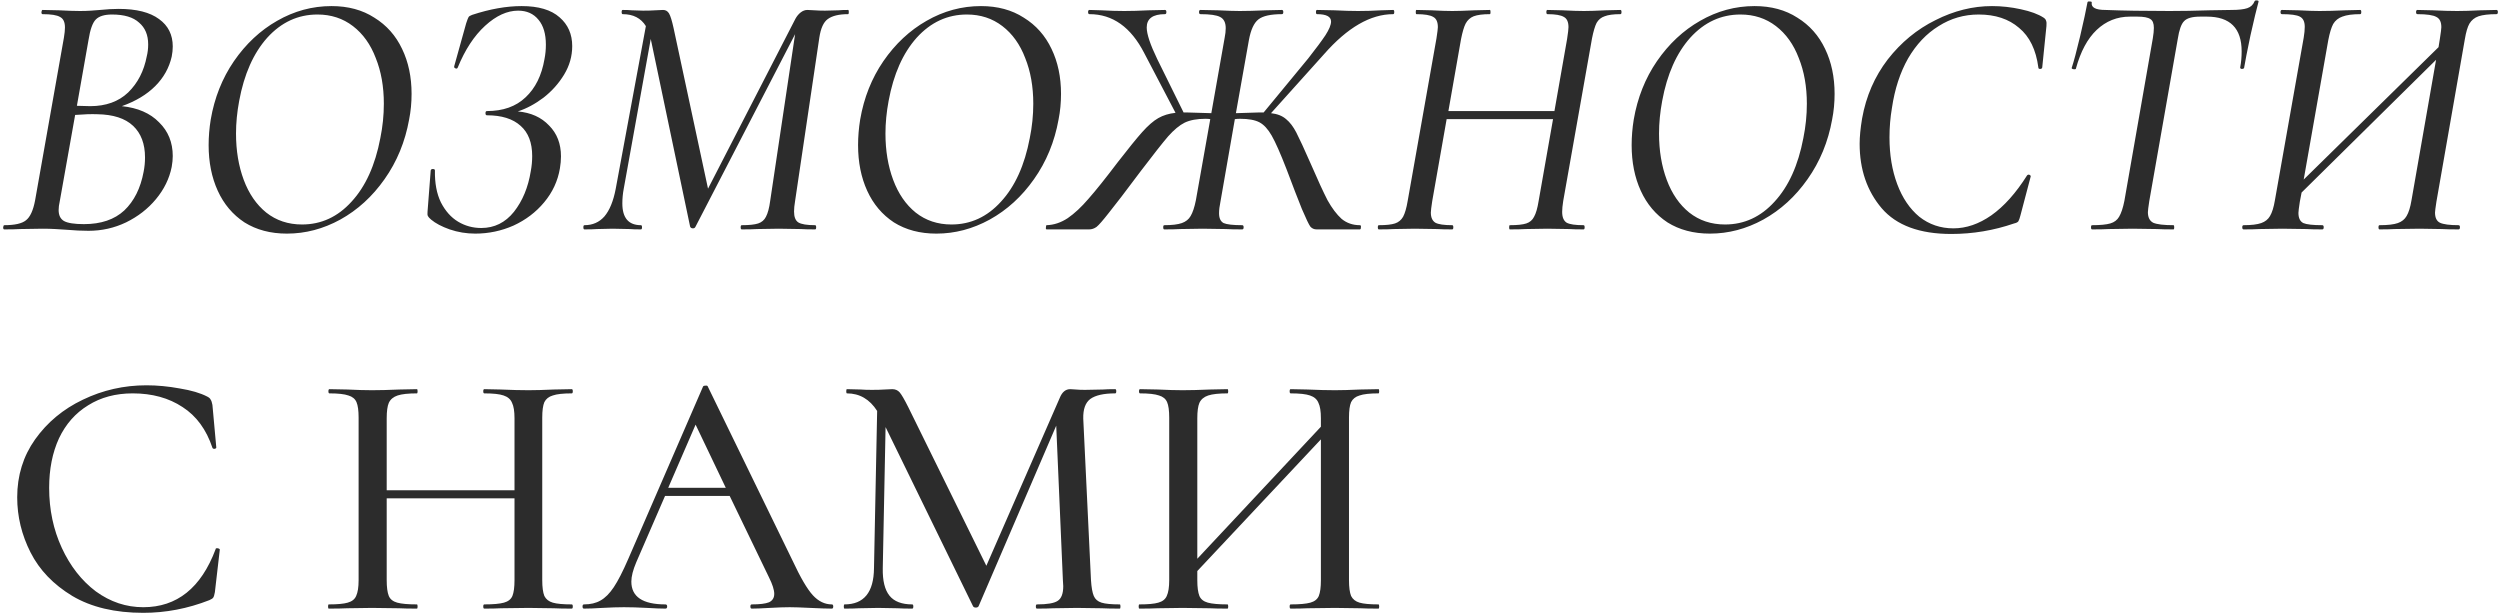 <?xml version="1.0" encoding="UTF-8"?> <svg xmlns="http://www.w3.org/2000/svg" width="534" height="131" viewBox="0 0 534 131" fill="none"> <path d="M26.025 22.675C29.425 23.025 32.075 24.175 33.975 26.125C35.925 28.025 36.9 30.425 36.9 33.325C36.9 34.025 36.825 34.8 36.675 35.65C36.175 38.15 35.05 40.45 33.3 42.55C31.6 44.6 29.475 46.25 26.925 47.5C24.425 48.7 21.75 49.3 18.9 49.3C17.5 49.3 15.925 49.225 14.175 49.075C13.525 49.025 12.75 48.975 11.85 48.925C11 48.875 10.075 48.85 9.075 48.85L4.275 48.925C3.475 48.975 2.35 49 0.9 49C0.75 49 0.675 48.85 0.675 48.55C0.725 48.25 0.8 48.1 0.9 48.1C3.15 48.1 4.7 47.75 5.55 47.05C6.45 46.35 7.1 44.925 7.5 42.775L13.65 8.05C13.8 7.15 13.875 6.425 13.875 5.875C13.875 4.725 13.525 3.975 12.825 3.625C12.175 3.225 10.925 3.025 9.075 3.025C8.925 3.025 8.85 2.875 8.85 2.575C8.9 2.275 8.975 2.125 9.075 2.125L12.6 2.2C14.5 2.3 16 2.35 17.1 2.35C17.95 2.35 18.725 2.325 19.425 2.275C20.175 2.225 20.825 2.175 21.375 2.125C22.825 1.975 24.15 1.9 25.35 1.9C29.15 1.9 32.025 2.625 33.975 4.075C35.925 5.475 36.9 7.425 36.9 9.925C36.9 10.625 36.825 11.35 36.675 12.1C36.125 14.5 34.95 16.6 33.15 18.4C31.35 20.2 28.975 21.625 26.025 22.675ZM16.425 22.6L19.275 22.675C22.625 22.675 25.325 21.7 27.375 19.75C29.425 17.75 30.75 15.175 31.35 12.025C31.55 11.225 31.65 10.375 31.65 9.475C31.65 7.475 31 5.925 29.7 4.825C28.45 3.675 26.525 3.1 23.925 3.1C22.325 3.1 21.175 3.45 20.475 4.15C19.775 4.85 19.25 6.325 18.9 8.575L16.425 22.6ZM30.675 36.7C30.875 35.7 30.975 34.675 30.975 33.625C30.975 30.725 30.125 28.475 28.425 26.875C26.725 25.275 24.175 24.45 20.775 24.4C19.525 24.35 17.95 24.4 16.05 24.55L12.75 43.075C12.6 43.725 12.525 44.325 12.525 44.875C12.525 45.975 12.9 46.75 13.65 47.2C14.45 47.65 15.875 47.875 17.925 47.875C21.575 47.875 24.45 46.9 26.55 44.95C28.65 42.95 30.025 40.2 30.675 36.7ZM61.288 49.9C57.788 49.9 54.764 49.1 52.214 47.5C49.714 45.85 47.813 43.6 46.514 40.75C45.214 37.9 44.563 34.65 44.563 31C44.563 29.2 44.714 27.375 45.014 25.525C45.813 20.875 47.464 16.725 49.964 13.075C52.514 9.375 55.589 6.5 59.188 4.45C62.839 2.35 66.713 1.3 70.814 1.3C74.364 1.3 77.413 2.125 79.963 3.775C82.564 5.375 84.538 7.6 85.888 10.45C87.239 13.25 87.913 16.45 87.913 20.05C87.913 21.95 87.739 23.775 87.388 25.525C86.538 30.275 84.788 34.525 82.138 38.275C79.538 41.975 76.388 44.85 72.689 46.9C69.038 48.9 65.239 49.9 61.288 49.9ZM64.513 47.95C68.614 47.95 72.138 46.325 75.088 43.075C78.088 39.825 80.138 35.3 81.239 29.5C81.739 27.05 81.989 24.6 81.989 22.15C81.989 18.5 81.413 15.25 80.263 12.4C79.163 9.5 77.538 7.225 75.388 5.575C73.239 3.925 70.713 3.1 67.814 3.1C63.663 3.1 60.089 4.75 57.089 8.05C54.139 11.35 52.139 15.85 51.089 21.55C50.639 23.95 50.413 26.275 50.413 28.525C50.413 32.175 50.964 35.475 52.063 38.425C53.163 41.375 54.764 43.7 56.864 45.4C59.014 47.1 61.563 47.95 64.513 47.95ZM122.225 9.85C122.225 12 121.65 14.025 120.5 15.925C119.35 17.825 117.875 19.475 116.075 20.875C114.275 22.225 112.45 23.2 110.6 23.8C113.4 24.05 115.625 25.05 117.275 26.8C118.975 28.5 119.825 30.7 119.825 33.4C119.825 34.2 119.75 35.05 119.6 35.95C119.15 38.65 118.025 41.075 116.225 43.225C114.475 45.325 112.3 46.975 109.7 48.175C107.1 49.325 104.375 49.9 101.525 49.9C99.625 49.9 97.8 49.6 96.05 49C94.35 48.4 93.025 47.7 92.075 46.9C91.725 46.6 91.5 46.35 91.4 46.15C91.3 45.95 91.275 45.625 91.325 45.175L92 36.4C92.05 36.2 92.2 36.1 92.45 36.1C92.75 36.1 92.9 36.2 92.9 36.4C92.85 39.1 93.275 41.375 94.175 43.225C95.125 45.075 96.35 46.45 97.85 47.35C99.35 48.25 101 48.7 102.8 48.7C105.6 48.7 107.925 47.55 109.775 45.25C111.625 42.9 112.825 40 113.375 36.55C113.575 35.5 113.675 34.425 113.675 33.325C113.675 30.475 112.85 28.325 111.2 26.875C109.55 25.375 107.15 24.625 104 24.625C103.8 24.625 103.7 24.475 103.7 24.175C103.7 23.875 103.8 23.725 104 23.725C107.45 23.725 110.2 22.75 112.25 20.8C114.35 18.85 115.7 16.125 116.3 12.625C116.5 11.625 116.6 10.6 116.6 9.55C116.6 7.25 116.075 5.475 115.025 4.225C113.975 2.925 112.525 2.275 110.675 2.275C108.325 2.275 105.975 3.35 103.625 5.5C101.275 7.65 99.325 10.625 97.775 14.425C97.725 14.575 97.625 14.65 97.475 14.65C97.375 14.65 97.25 14.6 97.1 14.5C97 14.4 96.975 14.275 97.025 14.125L99.575 4.975C99.825 4.225 100 3.775 100.1 3.625C100.2 3.475 100.45 3.325 100.85 3.175C104.65 1.925 108.175 1.3 111.425 1.3C115.025 1.3 117.725 2.1 119.525 3.7C121.325 5.25 122.225 7.3 122.225 9.85ZM181.158 2.125C181.258 2.125 181.308 2.275 181.308 2.575C181.308 2.875 181.258 3.025 181.158 3.025C179.208 3.025 177.758 3.375 176.808 4.075C175.908 4.725 175.308 6.05 175.008 8.05L169.833 42.925C169.683 43.825 169.608 44.575 169.608 45.175C169.608 46.325 169.908 47.1 170.508 47.5C171.158 47.9 172.358 48.1 174.108 48.1C174.258 48.1 174.333 48.25 174.333 48.55C174.333 48.85 174.258 49 174.108 49C172.808 49 171.783 48.975 171.033 48.925L166.308 48.85L161.733 48.925C160.933 48.975 159.833 49 158.433 49C158.283 49 158.208 48.85 158.208 48.55C158.208 48.25 158.283 48.1 158.433 48.1C160.033 48.1 161.208 47.975 161.958 47.725C162.708 47.475 163.258 47 163.608 46.3C164.008 45.55 164.308 44.425 164.508 42.925L169.833 7.3L148.533 48.475C148.433 48.675 148.258 48.775 148.008 48.775C147.708 48.775 147.508 48.65 147.408 48.4L139.008 8.35V8.275L133.233 40.3C133.033 41.35 132.933 42.4 132.933 43.45C132.933 46.55 134.258 48.1 136.908 48.1C137.058 48.1 137.133 48.25 137.133 48.55C137.133 48.85 137.058 49 136.908 49C135.858 49 135.058 48.975 134.508 48.925L130.833 48.85L127.533 48.925C126.933 48.975 126.033 49 124.833 49C124.683 49 124.608 48.85 124.608 48.55C124.608 48.25 124.683 48.1 124.833 48.1C126.583 48.1 128.008 47.475 129.108 46.225C130.208 44.925 131.008 42.975 131.508 40.375L137.958 5.575C136.908 3.875 135.258 3.025 133.008 3.025C132.858 3.025 132.783 2.875 132.783 2.575C132.783 2.275 132.858 2.125 133.008 2.125C133.808 2.125 134.458 2.15 134.958 2.2L137.358 2.275C138.408 2.275 139.283 2.25 139.983 2.2C140.683 2.15 141.233 2.125 141.633 2.125C142.183 2.125 142.608 2.375 142.908 2.875C143.208 3.375 143.533 4.425 143.883 6.025L151.233 40.3L169.908 4C170.208 3.45 170.583 3 171.033 2.65C171.483 2.3 171.958 2.125 172.458 2.125C172.808 2.125 173.308 2.15 173.958 2.2C174.608 2.25 175.358 2.275 176.208 2.275L179.133 2.2C179.583 2.15 180.258 2.125 181.158 2.125ZM200.009 49.9C196.509 49.9 193.484 49.1 190.934 47.5C188.434 45.85 186.534 43.6 185.234 40.75C183.934 37.9 183.284 34.65 183.284 31C183.284 29.2 183.434 27.375 183.734 25.525C184.534 20.875 186.184 16.725 188.684 13.075C191.234 9.375 194.309 6.5 197.909 4.45C201.559 2.35 205.434 1.3 209.534 1.3C213.084 1.3 216.134 2.125 218.684 3.775C221.284 5.375 223.259 7.6 224.609 10.45C225.959 13.25 226.634 16.45 226.634 20.05C226.634 21.95 226.459 23.775 226.109 25.525C225.259 30.275 223.509 34.525 220.859 38.275C218.259 41.975 215.109 44.85 211.409 46.9C207.759 48.9 203.959 49.9 200.009 49.9ZM203.234 47.95C207.334 47.95 210.859 46.325 213.809 43.075C216.809 39.825 218.859 35.3 219.959 29.5C220.459 27.05 220.709 24.6 220.709 22.15C220.709 18.5 220.134 15.25 218.984 12.4C217.884 9.5 216.259 7.225 214.109 5.575C211.959 3.925 209.434 3.1 206.534 3.1C202.384 3.1 198.809 4.75 195.809 8.05C192.859 11.35 190.859 15.85 189.809 21.55C189.359 23.95 189.134 26.275 189.134 28.525C189.134 32.175 189.684 35.475 190.784 38.425C191.884 41.375 193.484 43.7 195.584 45.4C197.734 47.1 200.284 47.95 203.234 47.95ZM297.589 2.125C297.739 2.125 297.814 2.275 297.814 2.575C297.814 2.875 297.739 3.025 297.589 3.025C292.739 3.025 287.814 5.875 282.814 11.575L271.489 24.175C272.839 24.325 273.914 24.75 274.714 25.45C275.514 26.1 276.239 27.05 276.889 28.3C277.539 29.55 278.589 31.825 280.039 35.125C281.489 38.475 282.664 41.025 283.564 42.775C284.514 44.475 285.514 45.8 286.564 46.75C287.664 47.65 288.964 48.1 290.464 48.1C290.664 48.1 290.739 48.25 290.689 48.55C290.689 48.85 290.614 49 290.464 49H281.239C280.689 49 280.239 48.8 279.889 48.4C279.589 48 278.989 46.75 278.089 44.65C277.239 42.55 276.139 39.7 274.789 36.1C273.489 32.75 272.439 30.375 271.639 28.975C270.839 27.575 269.964 26.625 269.014 26.125C268.064 25.625 266.689 25.375 264.889 25.375C264.439 25.375 264.064 25.4 263.764 25.45L260.689 43.075C260.489 44.025 260.389 44.85 260.389 45.55C260.389 46.6 260.714 47.3 261.364 47.65C262.064 47.95 263.389 48.1 265.339 48.1C265.539 48.1 265.639 48.25 265.639 48.55C265.639 48.85 265.539 49 265.339 49C263.839 49 262.664 48.975 261.814 48.925L256.864 48.85L252.064 48.925C251.264 48.975 250.139 49 248.689 49C248.539 49 248.464 48.85 248.464 48.55C248.464 48.25 248.539 48.1 248.689 48.1C250.339 48.1 251.589 47.95 252.439 47.65C253.289 47.35 253.914 46.85 254.314 46.15C254.764 45.4 255.139 44.275 255.439 42.775L258.514 25.45C258.264 25.4 257.914 25.375 257.464 25.375C255.664 25.375 254.189 25.65 253.039 26.2C251.939 26.75 250.764 27.725 249.514 29.125C248.314 30.525 246.364 33 243.664 36.55C240.414 40.9 238.139 43.875 236.839 45.475C235.589 47.075 234.714 48.075 234.214 48.475C233.714 48.825 233.189 49 232.639 49H223.564C223.414 49 223.364 48.85 223.414 48.55C223.414 48.25 223.464 48.1 223.564 48.1C225.114 48.05 226.614 47.55 228.064 46.6C229.514 45.6 230.989 44.225 232.489 42.475C234.039 40.725 236.139 38.1 238.789 34.6C241.039 31.7 242.764 29.575 243.964 28.225C245.214 26.825 246.364 25.825 247.414 25.225C248.464 24.625 249.689 24.25 251.089 24.1L244.414 11.35C241.564 5.8 237.664 3.025 232.714 3.025C232.514 3.025 232.414 2.875 232.414 2.575C232.414 2.275 232.514 2.125 232.714 2.125L235.264 2.2C236.964 2.3 238.589 2.35 240.139 2.35C241.639 2.35 243.389 2.3 245.389 2.2L248.839 2.125C249.039 2.125 249.139 2.275 249.139 2.575C249.139 2.875 249.039 3.025 248.839 3.025C246.239 3.025 244.939 3.975 244.939 5.875C244.939 7.275 245.689 9.525 247.189 12.625L252.814 24.025H253.639C254.239 24.025 255.939 24.075 258.739 24.175L261.589 8.05C261.739 7.3 261.814 6.625 261.814 6.025C261.814 4.825 261.414 4.025 260.614 3.625C259.864 3.225 258.464 3.025 256.414 3.025C256.214 3.025 256.114 2.875 256.114 2.575C256.114 2.275 256.214 2.125 256.414 2.125L260.164 2.2C262.164 2.3 263.714 2.35 264.814 2.35C266.314 2.35 268.164 2.3 270.364 2.2L273.814 2.125C274.014 2.125 274.114 2.275 274.114 2.575C274.114 2.875 274.014 3.025 273.814 3.025C271.414 3.025 269.739 3.4 268.789 4.15C267.839 4.9 267.164 6.375 266.764 8.575L263.989 24.175L268.789 24.025H269.914L279.439 12.475C281.089 10.375 282.314 8.725 283.114 7.525C283.914 6.275 284.314 5.3 284.314 4.6C284.314 3.55 283.314 3.025 281.314 3.025C281.164 3.025 281.089 2.875 281.089 2.575C281.089 2.275 281.164 2.125 281.314 2.125L284.989 2.2C286.989 2.3 288.689 2.35 290.089 2.35C291.689 2.35 293.339 2.3 295.039 2.2L297.589 2.125ZM346.128 2.125C346.278 2.125 346.353 2.275 346.353 2.575C346.353 2.875 346.278 3.025 346.128 3.025C344.628 3.025 343.503 3.175 342.753 3.475C342.003 3.725 341.428 4.2 341.028 4.9C340.678 5.6 340.353 6.7 340.053 8.2L333.903 42.925C333.753 43.875 333.678 44.65 333.678 45.25C333.678 46.4 334.003 47.175 334.653 47.575C335.303 47.925 336.503 48.1 338.253 48.1C338.403 48.1 338.478 48.25 338.478 48.55C338.478 48.85 338.403 49 338.253 49C336.953 49 335.928 48.975 335.178 48.925L330.528 48.85L325.878 48.925C325.078 48.975 323.953 49 322.503 49C322.403 49 322.353 48.85 322.353 48.55C322.353 48.25 322.403 48.1 322.503 48.1C324.103 48.1 325.278 47.975 326.028 47.725C326.778 47.475 327.328 47 327.678 46.3C328.078 45.6 328.403 44.475 328.653 42.925L331.728 25.45H309.003L305.928 42.925C305.728 44.225 305.628 45.05 305.628 45.4C305.628 46.45 305.953 47.175 306.603 47.575C307.253 47.925 308.453 48.1 310.203 48.1C310.353 48.1 310.428 48.25 310.428 48.55C310.428 48.85 310.353 49 310.203 49C308.853 49 307.778 48.975 306.978 48.925L302.178 48.85L297.678 48.925C296.928 48.975 295.878 49 294.528 49C294.378 49 294.303 48.85 294.303 48.55C294.303 48.25 294.378 48.1 294.528 48.1C296.078 48.1 297.228 47.975 297.978 47.725C298.728 47.475 299.303 47 299.703 46.3C300.103 45.55 300.428 44.425 300.678 42.925L306.828 8.2C307.028 6.9 307.128 6.1 307.128 5.8C307.128 4.7 306.803 3.975 306.153 3.625C305.503 3.225 304.303 3.025 302.553 3.025C302.453 3.025 302.403 2.875 302.403 2.575C302.403 2.275 302.453 2.125 302.553 2.125L305.778 2.2C307.578 2.3 309.053 2.35 310.203 2.35C311.353 2.35 312.928 2.3 314.928 2.2L318.228 2.125C318.328 2.125 318.378 2.275 318.378 2.575C318.378 2.875 318.328 3.025 318.228 3.025C316.728 3.025 315.578 3.175 314.778 3.475C314.028 3.775 313.453 4.3 313.053 5.05C312.703 5.75 312.378 6.85 312.078 8.35L309.378 23.725H332.028L334.728 8.35C334.928 7.05 335.028 6.2 335.028 5.8C335.028 4.7 334.703 3.975 334.053 3.625C333.403 3.225 332.228 3.025 330.528 3.025C330.378 3.025 330.303 2.875 330.303 2.575C330.303 2.275 330.378 2.125 330.528 2.125L333.753 2.2C335.653 2.3 337.178 2.35 338.328 2.35C339.428 2.35 340.978 2.3 342.978 2.2L346.128 2.125ZM365.244 49.9C361.744 49.9 358.719 49.1 356.169 47.5C353.669 45.85 351.769 43.6 350.469 40.75C349.169 37.9 348.519 34.65 348.519 31C348.519 29.2 348.669 27.375 348.969 25.525C349.769 20.875 351.419 16.725 353.919 13.075C356.469 9.375 359.544 6.5 363.144 4.45C366.794 2.35 370.669 1.3 374.769 1.3C378.319 1.3 381.369 2.125 383.919 3.775C386.519 5.375 388.494 7.6 389.844 10.45C391.194 13.25 391.869 16.45 391.869 20.05C391.869 21.95 391.694 23.775 391.344 25.525C390.494 30.275 388.744 34.525 386.094 38.275C383.494 41.975 380.344 44.85 376.644 46.9C372.994 48.9 369.194 49.9 365.244 49.9ZM368.469 47.95C372.569 47.95 376.094 46.325 379.044 43.075C382.044 39.825 384.094 35.3 385.194 29.5C385.694 27.05 385.944 24.6 385.944 22.15C385.944 18.5 385.369 15.25 384.219 12.4C383.119 9.5 381.494 7.225 379.344 5.575C377.194 3.925 374.669 3.1 371.769 3.1C367.619 3.1 364.044 4.75 361.044 8.05C358.094 11.35 356.094 15.85 355.044 21.55C354.594 23.95 354.369 26.275 354.369 28.525C354.369 32.175 354.919 35.475 356.019 38.425C357.119 41.375 358.719 43.7 360.819 45.4C362.969 47.1 365.519 47.95 368.469 47.95ZM416.794 49.975C410.044 49.975 405.094 48.15 401.944 44.5C398.794 40.8 397.219 36.2 397.219 30.7C397.219 29.2 397.394 27.4 397.744 25.3C398.594 20.55 400.419 16.35 403.219 12.7C406.069 9.05 409.469 6.25 413.419 4.3C417.369 2.3 421.394 1.3 425.494 1.3C427.544 1.3 429.594 1.525 431.644 1.975C433.744 2.425 435.369 3.025 436.519 3.775C436.819 3.975 436.994 4.2 437.044 4.45C437.144 4.65 437.169 5.025 437.119 5.575L436.219 14.425C436.169 14.625 436.019 14.725 435.769 14.725C435.519 14.725 435.394 14.625 435.394 14.425C434.894 10.625 433.519 7.8 431.269 5.95C429.069 4.05 426.194 3.1 422.644 3.1C419.544 3.1 416.694 3.925 414.094 5.575C411.494 7.175 409.319 9.475 407.569 12.475C405.869 15.475 404.719 19 404.119 23.05C403.769 25.1 403.594 27.2 403.594 29.35C403.594 33.05 404.144 36.375 405.244 39.325C406.344 42.275 407.919 44.6 409.969 46.3C412.069 47.95 414.494 48.775 417.244 48.775C419.994 48.775 422.694 47.85 425.344 46C428.044 44.1 430.594 41.25 432.994 37.45C433.094 37.35 433.194 37.3 433.294 37.3C433.444 37.3 433.569 37.35 433.669 37.45C433.769 37.55 433.794 37.65 433.744 37.75L431.569 46C431.419 46.6 431.269 47.025 431.119 47.275C430.969 47.475 430.669 47.625 430.219 47.725C425.869 49.225 421.394 49.975 416.794 49.975ZM446.865 49C446.715 49 446.64 48.85 446.64 48.55C446.64 48.25 446.715 48.1 446.865 48.1C448.615 48.1 449.915 47.975 450.765 47.725C451.615 47.475 452.24 47 452.64 46.3C453.09 45.55 453.465 44.425 453.765 42.925L459.84 8.2C459.99 7.3 460.065 6.55 460.065 5.95C460.065 5 459.815 4.375 459.315 4.075C458.815 3.725 457.89 3.55 456.54 3.55H454.965C452.215 3.55 449.84 4.5 447.84 6.4C445.89 8.25 444.415 11 443.415 14.65C443.415 14.75 443.315 14.8 443.115 14.8C442.965 14.8 442.815 14.775 442.665 14.725C442.515 14.625 442.465 14.55 442.515 14.5C442.965 13.15 443.565 10.9 444.315 7.75C445.065 4.55 445.59 2.125 445.89 0.475C445.94 0.325 446.115 0.275 446.415 0.325C446.715 0.325 446.84 0.4 446.79 0.55C446.64 1.6 447.615 2.125 449.715 2.125C453.415 2.275 457.99 2.35 463.44 2.35C465.99 2.35 468.815 2.3 471.915 2.2L476.64 2.125C478.14 2.125 479.265 2 480.015 1.75C480.765 1.5 481.29 1 481.59 0.25C481.69 0.1 481.865 0.05 482.115 0.1C482.365 0.1 482.465 0.2 482.415 0.4C482.015 1.85 481.44 4.25 480.69 7.6C479.99 10.95 479.54 13.25 479.34 14.5C479.29 14.65 479.115 14.725 478.815 14.725C478.565 14.675 478.465 14.55 478.515 14.35C478.715 13.3 478.815 12.175 478.815 10.975C478.815 6.025 476.34 3.55 471.39 3.55H469.965C468.265 3.55 467.115 3.875 466.515 4.525C465.915 5.125 465.465 6.4 465.165 8.35L459.09 42.925C458.89 44.225 458.79 45.025 458.79 45.325C458.79 46.425 459.165 47.175 459.915 47.575C460.715 47.925 462.165 48.1 464.265 48.1C464.365 48.1 464.415 48.25 464.415 48.55C464.415 48.85 464.365 49 464.265 49C462.765 49 461.59 48.975 460.74 48.925L455.49 48.85L450.465 48.925C449.615 48.975 448.415 49 446.865 49ZM533.245 2.125C533.445 2.125 533.545 2.275 533.545 2.575C533.545 2.875 533.445 3.025 533.245 3.025C531.595 3.025 530.32 3.175 529.42 3.475C528.57 3.775 527.92 4.3 527.47 5.05C527.07 5.75 526.745 6.85 526.495 8.35L520.42 43.075C520.22 44.375 520.12 45.15 520.12 45.4C520.12 46.5 520.47 47.225 521.17 47.575C521.92 47.925 523.245 48.1 525.145 48.1C525.345 48.1 525.445 48.25 525.445 48.55C525.445 48.85 525.345 49 525.145 49C523.595 49 522.395 48.975 521.545 48.925L516.82 48.85L511.42 48.925C510.67 48.975 509.62 49 508.27 49C508.12 49 508.045 48.85 508.045 48.55C508.045 48.25 508.12 48.1 508.27 48.1C510.02 48.1 511.32 47.95 512.17 47.65C513.02 47.35 513.645 46.85 514.045 46.15C514.495 45.4 514.845 44.275 515.095 42.775L520.345 12.775L491.62 41.125L491.245 43.075C491.045 44.375 490.945 45.175 490.945 45.475C490.945 46.575 491.295 47.3 491.995 47.65C492.695 47.95 494.045 48.1 496.045 48.1C496.245 48.1 496.345 48.25 496.345 48.55C496.345 48.85 496.245 49 496.045 49C494.595 49 493.47 48.975 492.67 48.925L487.495 48.85L482.62 48.925C481.77 48.975 480.645 49 479.245 49C479.045 49 478.945 48.85 478.945 48.55C478.945 48.25 479.045 48.1 479.245 48.1C480.895 48.1 482.145 47.95 482.995 47.65C483.845 47.35 484.47 46.85 484.87 46.15C485.32 45.4 485.67 44.275 485.92 42.775L492.07 8.05C492.22 7.15 492.295 6.375 492.295 5.725C492.295 4.625 491.945 3.9 491.245 3.55C490.595 3.2 489.32 3.025 487.42 3.025C487.22 3.025 487.12 2.875 487.12 2.575C487.12 2.275 487.22 2.125 487.42 2.125L490.945 2.2C492.845 2.3 494.345 2.35 495.445 2.35C496.995 2.35 498.82 2.3 500.92 2.2L504.145 2.125C504.295 2.125 504.37 2.275 504.37 2.575C504.37 2.875 504.295 3.025 504.145 3.025C502.495 3.025 501.22 3.2 500.32 3.55C499.47 3.85 498.82 4.375 498.37 5.125C497.97 5.875 497.62 7.025 497.32 8.575L492.07 38.35L520.87 10.075L521.17 8.2C521.37 6.9 521.47 6.1 521.47 5.8C521.47 4.7 521.12 3.975 520.42 3.625C519.72 3.225 518.37 3.025 516.37 3.025C516.17 3.025 516.07 2.875 516.07 2.575C516.07 2.275 516.17 2.125 516.37 2.125L519.67 2.2C521.67 2.3 523.395 2.35 524.845 2.35C526.145 2.35 527.795 2.3 529.795 2.2L533.245 2.125ZM31.275 82.3C33.575 82.3 35.95 82.525 38.4 82.975C40.85 83.375 42.8 83.95 44.25 84.7C44.65 84.9 44.9 85.125 45 85.375C45.15 85.575 45.275 85.95 45.375 86.5L46.2 95.575C46.2 95.725 46.075 95.825 45.825 95.875C45.575 95.875 45.425 95.8 45.375 95.65C44.075 91.75 41.95 88.85 39 86.95C36.05 85 32.5 84.025 28.35 84.025C24.7 84.025 21.525 84.875 18.825 86.575C16.125 88.225 14.05 90.575 12.6 93.625C11.2 96.675 10.5 100.2 10.5 104.2C10.5 108.85 11.4 113.125 13.2 117.025C15 120.925 17.425 124.025 20.475 126.325C23.575 128.575 26.95 129.7 30.6 129.7C37.8 129.7 42.95 125.575 46.05 117.325C46.05 117.175 46.15 117.1 46.35 117.1C46.5 117.1 46.625 117.125 46.725 117.175C46.875 117.225 46.95 117.3 46.95 117.4L45.9 126.475C45.8 127.075 45.675 127.475 45.525 127.675C45.425 127.825 45.15 128 44.7 128.2C40.1 130 35.4 130.9 30.6 130.9C24.55 130.9 19.5 129.7 15.45 127.3C11.4 124.85 8.425 121.75 6.525 118C4.625 114.25 3.675 110.325 3.675 106.225C3.675 101.575 4.95 97.45 7.5 93.85C10.1 90.2 13.5 87.375 17.7 85.375C21.95 83.325 26.475 82.3 31.275 82.3ZM122.124 129.1C122.274 129.1 122.349 129.25 122.349 129.55C122.349 129.85 122.274 130 122.124 130C120.524 130 119.249 129.975 118.299 129.925L112.899 129.85L106.974 129.925C106.124 129.975 104.949 130 103.449 130C103.299 130 103.224 129.85 103.224 129.55C103.224 129.25 103.299 129.1 103.449 129.1C105.349 129.1 106.749 128.975 107.649 128.725C108.549 128.475 109.149 128 109.449 127.3C109.749 126.55 109.899 125.425 109.899 123.925V106.45H82.599V123.925C82.599 125.425 82.749 126.55 83.049 127.3C83.349 128 83.949 128.475 84.849 128.725C85.749 128.975 87.149 129.1 89.049 129.1C89.149 129.1 89.199 129.25 89.199 129.55C89.199 129.85 89.149 130 89.049 130C87.449 130 86.174 129.975 85.224 129.925L79.449 129.85L74.124 129.925C73.174 129.975 71.874 130 70.224 130C70.124 130 70.074 129.85 70.074 129.55C70.074 129.25 70.124 129.1 70.224 129.1C72.074 129.1 73.424 128.975 74.274 128.725C75.174 128.475 75.774 128 76.074 127.3C76.424 126.55 76.599 125.425 76.599 123.925V89.2C76.599 87.7 76.449 86.6 76.149 85.9C75.849 85.2 75.274 84.725 74.424 84.475C73.574 84.175 72.224 84.025 70.374 84.025C70.224 84.025 70.149 83.875 70.149 83.575C70.149 83.275 70.224 83.125 70.374 83.125L74.199 83.2C76.299 83.3 78.049 83.35 79.449 83.35C81.049 83.35 82.999 83.3 85.299 83.2L89.049 83.125C89.149 83.125 89.199 83.275 89.199 83.575C89.199 83.875 89.149 84.025 89.049 84.025C87.199 84.025 85.824 84.175 84.924 84.475C84.024 84.775 83.399 85.3 83.049 86.05C82.749 86.75 82.599 87.85 82.599 89.35V104.725H109.899V89.35C109.899 87.85 109.724 86.75 109.374 86.05C109.074 85.3 108.474 84.775 107.574 84.475C106.724 84.175 105.349 84.025 103.449 84.025C103.299 84.025 103.224 83.875 103.224 83.575C103.224 83.275 103.299 83.125 103.449 83.125L106.974 83.2C109.274 83.3 111.249 83.35 112.899 83.35C114.299 83.35 116.099 83.3 118.299 83.2L122.124 83.125C122.274 83.125 122.349 83.275 122.349 83.575C122.349 83.875 122.274 84.025 122.124 84.025C120.274 84.025 118.924 84.175 118.074 84.475C117.224 84.725 116.624 85.2 116.274 85.9C115.974 86.6 115.824 87.7 115.824 89.2V123.925C115.824 125.425 115.974 126.55 116.274 127.3C116.624 128 117.224 128.475 118.074 128.725C118.924 128.975 120.274 129.1 122.124 129.1ZM177.68 129.1C177.88 129.1 177.98 129.25 177.98 129.55C177.98 129.85 177.88 130 177.68 130C176.73 130 175.205 129.95 173.105 129.85C171.105 129.75 169.63 129.7 168.68 129.7C167.53 129.7 166.105 129.75 164.405 129.85C162.705 129.95 161.43 130 160.58 130C160.38 130 160.28 129.85 160.28 129.55C160.28 129.25 160.38 129.1 160.58 129.1C162.28 129.1 163.505 128.95 164.255 128.65C165.005 128.3 165.38 127.7 165.38 126.85C165.38 126 165.005 124.825 164.255 123.325L155.855 105.925H142.055L135.905 120.1C135.205 121.75 134.855 123.125 134.855 124.225C134.855 127.475 137.28 129.1 142.13 129.1C142.38 129.1 142.505 129.25 142.505 129.55C142.505 129.85 142.38 130 142.13 130C141.23 130 139.93 129.95 138.23 129.85C136.33 129.75 134.68 129.7 133.28 129.7C131.98 129.7 130.43 129.75 128.63 129.85C127.03 129.95 125.73 130 124.73 130C124.53 130 124.43 129.85 124.43 129.55C124.43 129.25 124.53 129.1 124.73 129.1C126.13 129.1 127.305 128.825 128.255 128.275C129.255 127.725 130.205 126.775 131.105 125.425C132.005 124.075 133.03 122.075 134.18 119.425L150.155 82.6C150.205 82.45 150.38 82.375 150.68 82.375C150.98 82.325 151.155 82.4 151.205 82.6L169.28 119.725C170.98 123.375 172.43 125.85 173.63 127.15C174.83 128.45 176.18 129.1 177.68 129.1ZM142.73 104.2H155.03L148.58 90.7L142.73 104.2ZM239.184 129.1C239.284 129.1 239.334 129.25 239.334 129.55C239.334 129.85 239.284 130 239.184 130C237.584 130 236.309 129.975 235.359 129.925L230.034 129.85L225.009 129.925C224.159 129.975 222.984 130 221.484 130C221.334 130 221.259 129.85 221.259 129.55C221.259 129.25 221.334 129.1 221.484 129.1C223.684 129.1 225.159 128.85 225.909 128.35C226.709 127.85 227.109 126.8 227.109 125.2L227.034 123.925L225.609 90.925L209.034 129.475C208.934 129.675 208.734 129.775 208.434 129.775C208.134 129.775 207.934 129.675 207.834 129.475L189.159 91.225L188.559 121.375C188.509 124.025 188.984 125.975 189.984 127.225C190.984 128.475 192.609 129.1 194.859 129.1C195.009 129.1 195.084 129.25 195.084 129.55C195.084 129.85 195.009 130 194.859 130C193.509 130 192.459 129.975 191.709 129.925L187.584 129.85L183.459 129.925C182.759 129.975 181.734 130 180.384 130C180.284 130 180.234 129.85 180.234 129.55C180.234 129.25 180.284 129.1 180.384 129.1C184.534 129.1 186.634 126.525 186.684 121.375L187.359 87.775C185.759 85.275 183.609 84.025 180.909 84.025C180.809 84.025 180.759 83.875 180.759 83.575C180.759 83.275 180.809 83.125 180.909 83.125L183.909 83.2C184.509 83.25 185.284 83.275 186.234 83.275C187.334 83.275 188.234 83.25 188.934 83.2C189.634 83.15 190.184 83.125 190.584 83.125C191.234 83.125 191.759 83.35 192.159 83.8C192.559 84.25 193.184 85.325 194.034 87.025L210.684 120.85L226.359 85C226.859 83.75 227.609 83.125 228.609 83.125C228.909 83.125 229.309 83.15 229.809 83.2C230.309 83.25 230.959 83.275 231.759 83.275L235.584 83.2C236.184 83.15 237.059 83.125 238.209 83.125C238.359 83.125 238.434 83.275 238.434 83.575C238.434 83.875 238.359 84.025 238.209 84.025C235.759 84.025 233.984 84.425 232.884 85.225C231.834 86.025 231.334 87.425 231.384 89.425L233.034 123.925C233.134 125.475 233.334 126.6 233.634 127.3C233.934 128 234.484 128.475 235.284 128.725C236.084 128.975 237.384 129.1 239.184 129.1ZM294.444 129.1C294.544 129.1 294.594 129.25 294.594 129.55C294.594 129.85 294.544 130 294.444 130C292.794 130 291.494 129.975 290.544 129.925L285.144 129.85L279.294 129.925C278.394 129.975 277.194 130 275.694 130C275.544 130 275.469 129.85 275.469 129.55C275.469 129.25 275.544 129.1 275.694 129.1C277.594 129.1 278.994 128.975 279.894 128.725C280.794 128.475 281.394 128 281.694 127.3C281.994 126.55 282.144 125.425 282.144 123.925V93.85L255.744 121.975V123.925C255.744 125.425 255.894 126.55 256.194 127.3C256.494 128 257.094 128.475 257.994 128.725C258.894 128.975 260.294 129.1 262.194 129.1C262.294 129.1 262.344 129.25 262.344 129.55C262.344 129.85 262.294 130 262.194 130C260.594 130 259.319 129.975 258.369 129.925L252.594 129.85L247.269 129.925C246.319 129.975 245.019 130 243.369 130C243.269 130 243.219 129.85 243.219 129.55C243.219 129.25 243.269 129.1 243.369 129.1C245.219 129.1 246.569 128.975 247.419 128.725C248.319 128.475 248.919 128 249.219 127.3C249.569 126.55 249.744 125.425 249.744 123.925V89.2C249.744 87.7 249.594 86.6 249.294 85.9C248.994 85.2 248.419 84.725 247.569 84.475C246.719 84.175 245.369 84.025 243.519 84.025C243.369 84.025 243.294 83.875 243.294 83.575C243.294 83.275 243.369 83.125 243.519 83.125L247.344 83.2C249.444 83.3 251.194 83.35 252.594 83.35C254.194 83.35 256.144 83.3 258.444 83.2L262.194 83.125C262.294 83.125 262.344 83.275 262.344 83.575C262.344 83.875 262.294 84.025 262.194 84.025C260.344 84.025 258.969 84.175 258.069 84.475C257.169 84.775 256.544 85.3 256.194 86.05C255.894 86.75 255.744 87.85 255.744 89.35V119.35L282.144 91.15V89.35C282.144 87.85 281.969 86.75 281.619 86.05C281.319 85.3 280.719 84.775 279.819 84.475C278.969 84.175 277.594 84.025 275.694 84.025C275.544 84.025 275.469 83.875 275.469 83.575C275.469 83.275 275.544 83.125 275.694 83.125L279.294 83.2C281.594 83.3 283.544 83.35 285.144 83.35C286.544 83.35 288.344 83.3 290.544 83.2L294.444 83.125C294.544 83.125 294.594 83.275 294.594 83.575C294.594 83.875 294.544 84.025 294.444 84.025C292.594 84.025 291.244 84.175 290.394 84.475C289.544 84.725 288.944 85.2 288.594 85.9C288.294 86.6 288.144 87.7 288.144 89.2V123.925C288.144 125.425 288.294 126.55 288.594 127.3C288.944 128 289.544 128.475 290.394 128.725C291.244 128.975 292.594 129.1 294.444 129.1Z" fill="#2C2C2C"></path> </svg> 